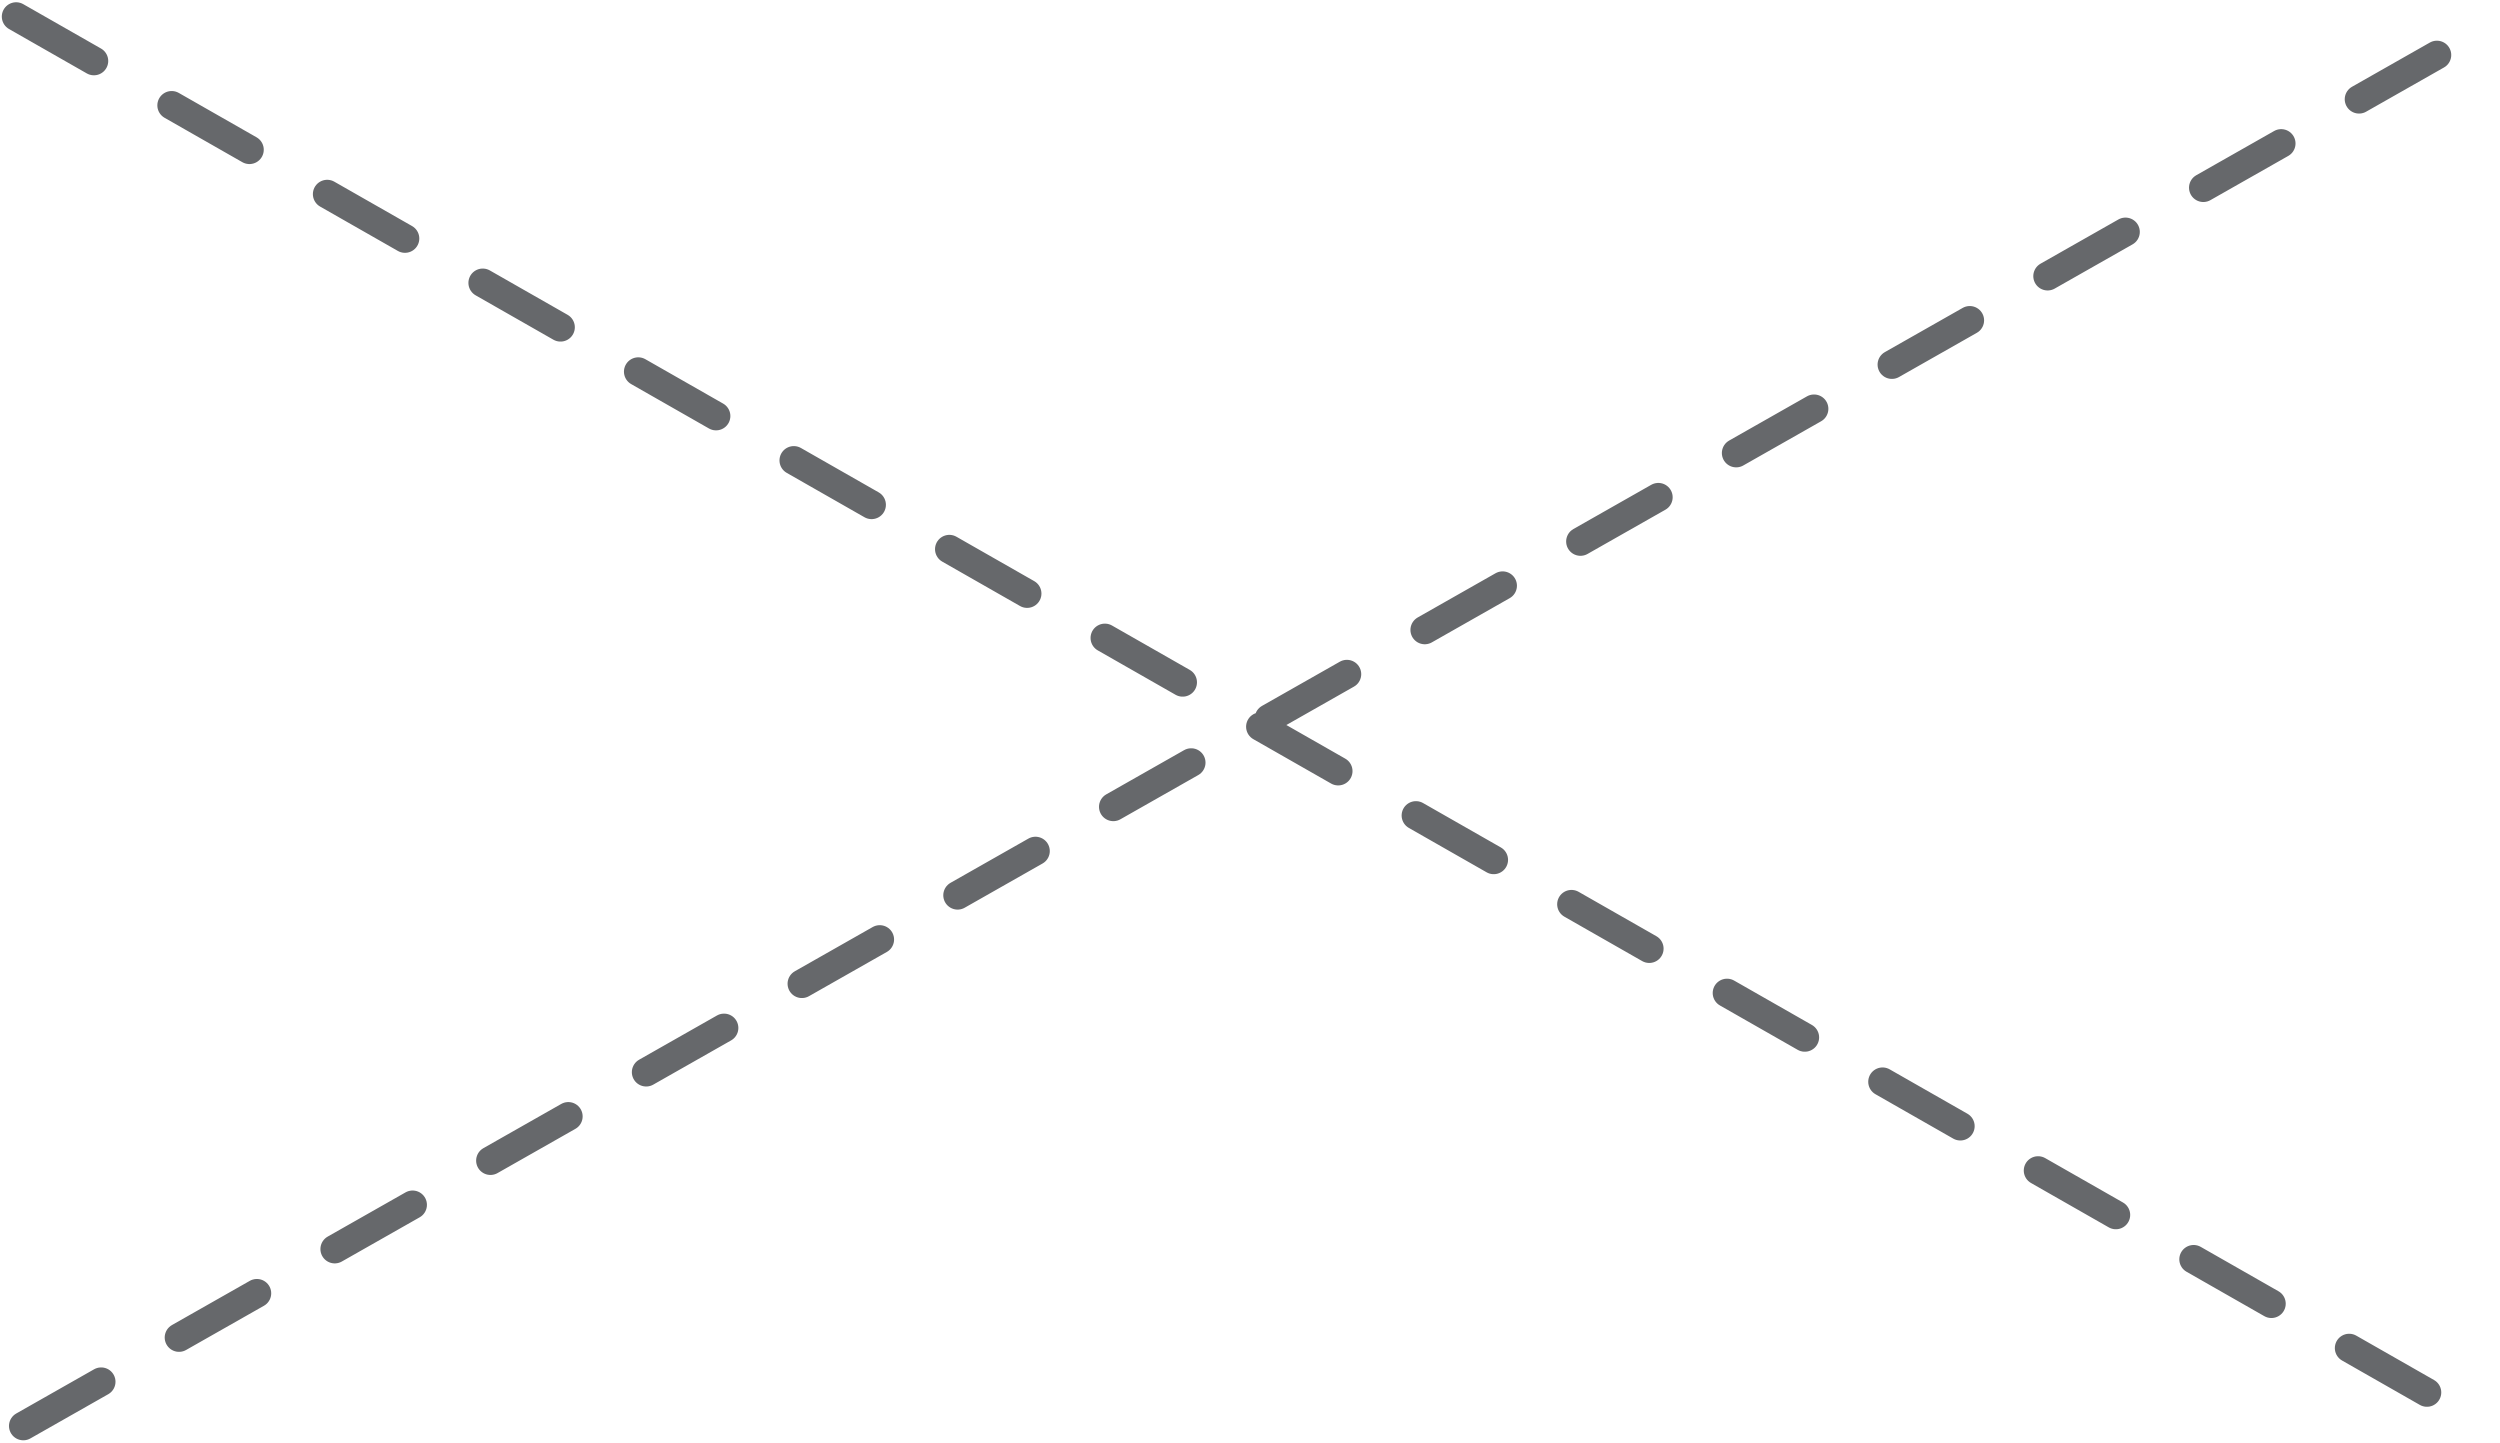 <?xml version="1.0" encoding="UTF-8"?> <svg xmlns="http://www.w3.org/2000/svg" width="698" height="403" viewBox="0 0 698 403" fill="none"> <path opacity="0.7" d="M4.504 4.631L693.993 398.131M6.508 398.131L693.994 7.631" stroke="#25292D" stroke-width="8" stroke-linecap="round" stroke-linejoin="round" stroke-dasharray="25 25"></path> </svg> 
